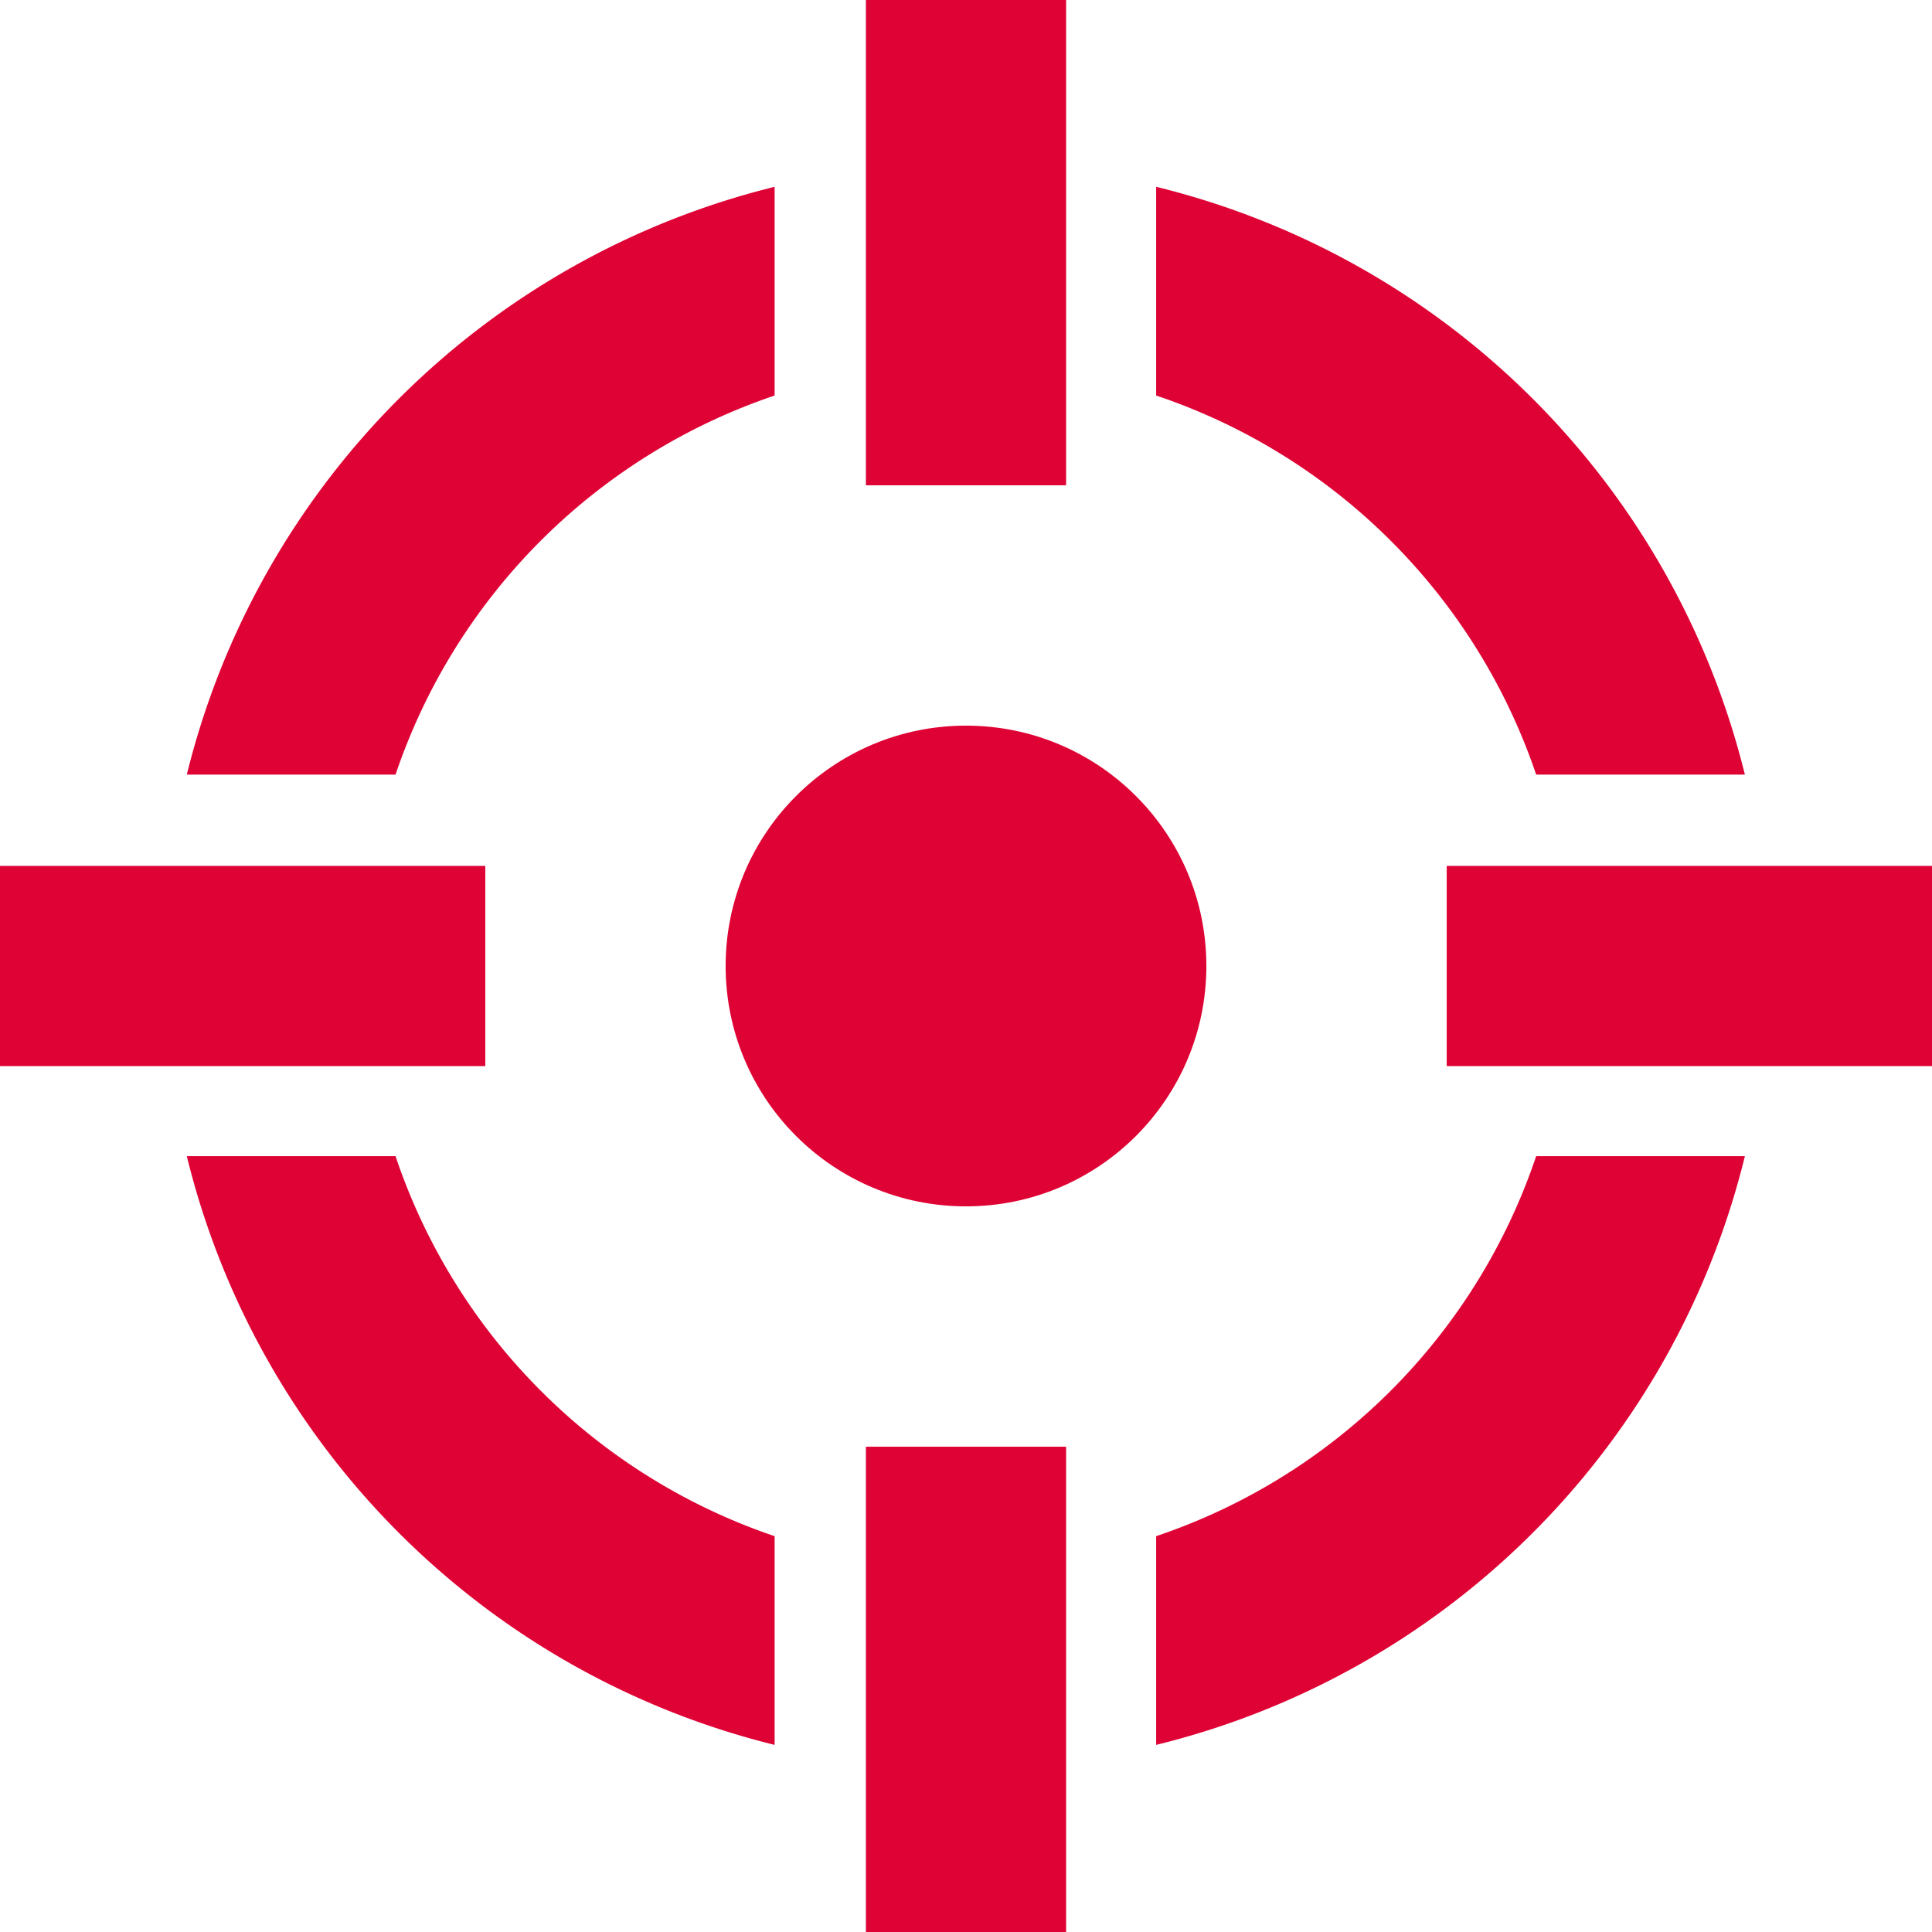 <svg xmlns="http://www.w3.org/2000/svg" viewBox="0 0 63.5 63.5"><defs><style>.cls-1{fill:#df0234;}</style></defs><g id="Layer_2" data-name="Layer 2"><g id="Lager_1" data-name="Lager 1"><circle class="cls-1" cx="31.75" cy="31.75" r="7.9"/><rect class="cls-1" x="28.46" width="6.58" height="15.95"/><rect class="cls-1" y="28.46" width="15.95" height="6.58"/><rect class="cls-1" x="28.46" y="47.55" width="6.58" height="15.95"/><rect class="cls-1" x="47.55" y="28.46" width="15.95" height="6.58"/><path class="cls-1" d="M50.49,25.46h6.86A26.4,26.4,0,0,0,38,6.14V13A19.86,19.86,0,0,1,50.49,25.46Z"/><path class="cls-1" d="M25.46,13V6.14A26.41,26.41,0,0,0,6.14,25.46H13A19.86,19.86,0,0,1,25.46,13Z"/><path class="cls-1" d="M13,38H6.14A26.4,26.4,0,0,0,25.46,57.35V50.49A19.86,19.86,0,0,1,13,38Z"/><path class="cls-1" d="M38,50.49v6.86A26.39,26.39,0,0,0,57.35,38H50.49A19.86,19.86,0,0,1,38,50.49Z"/></g></g></svg>